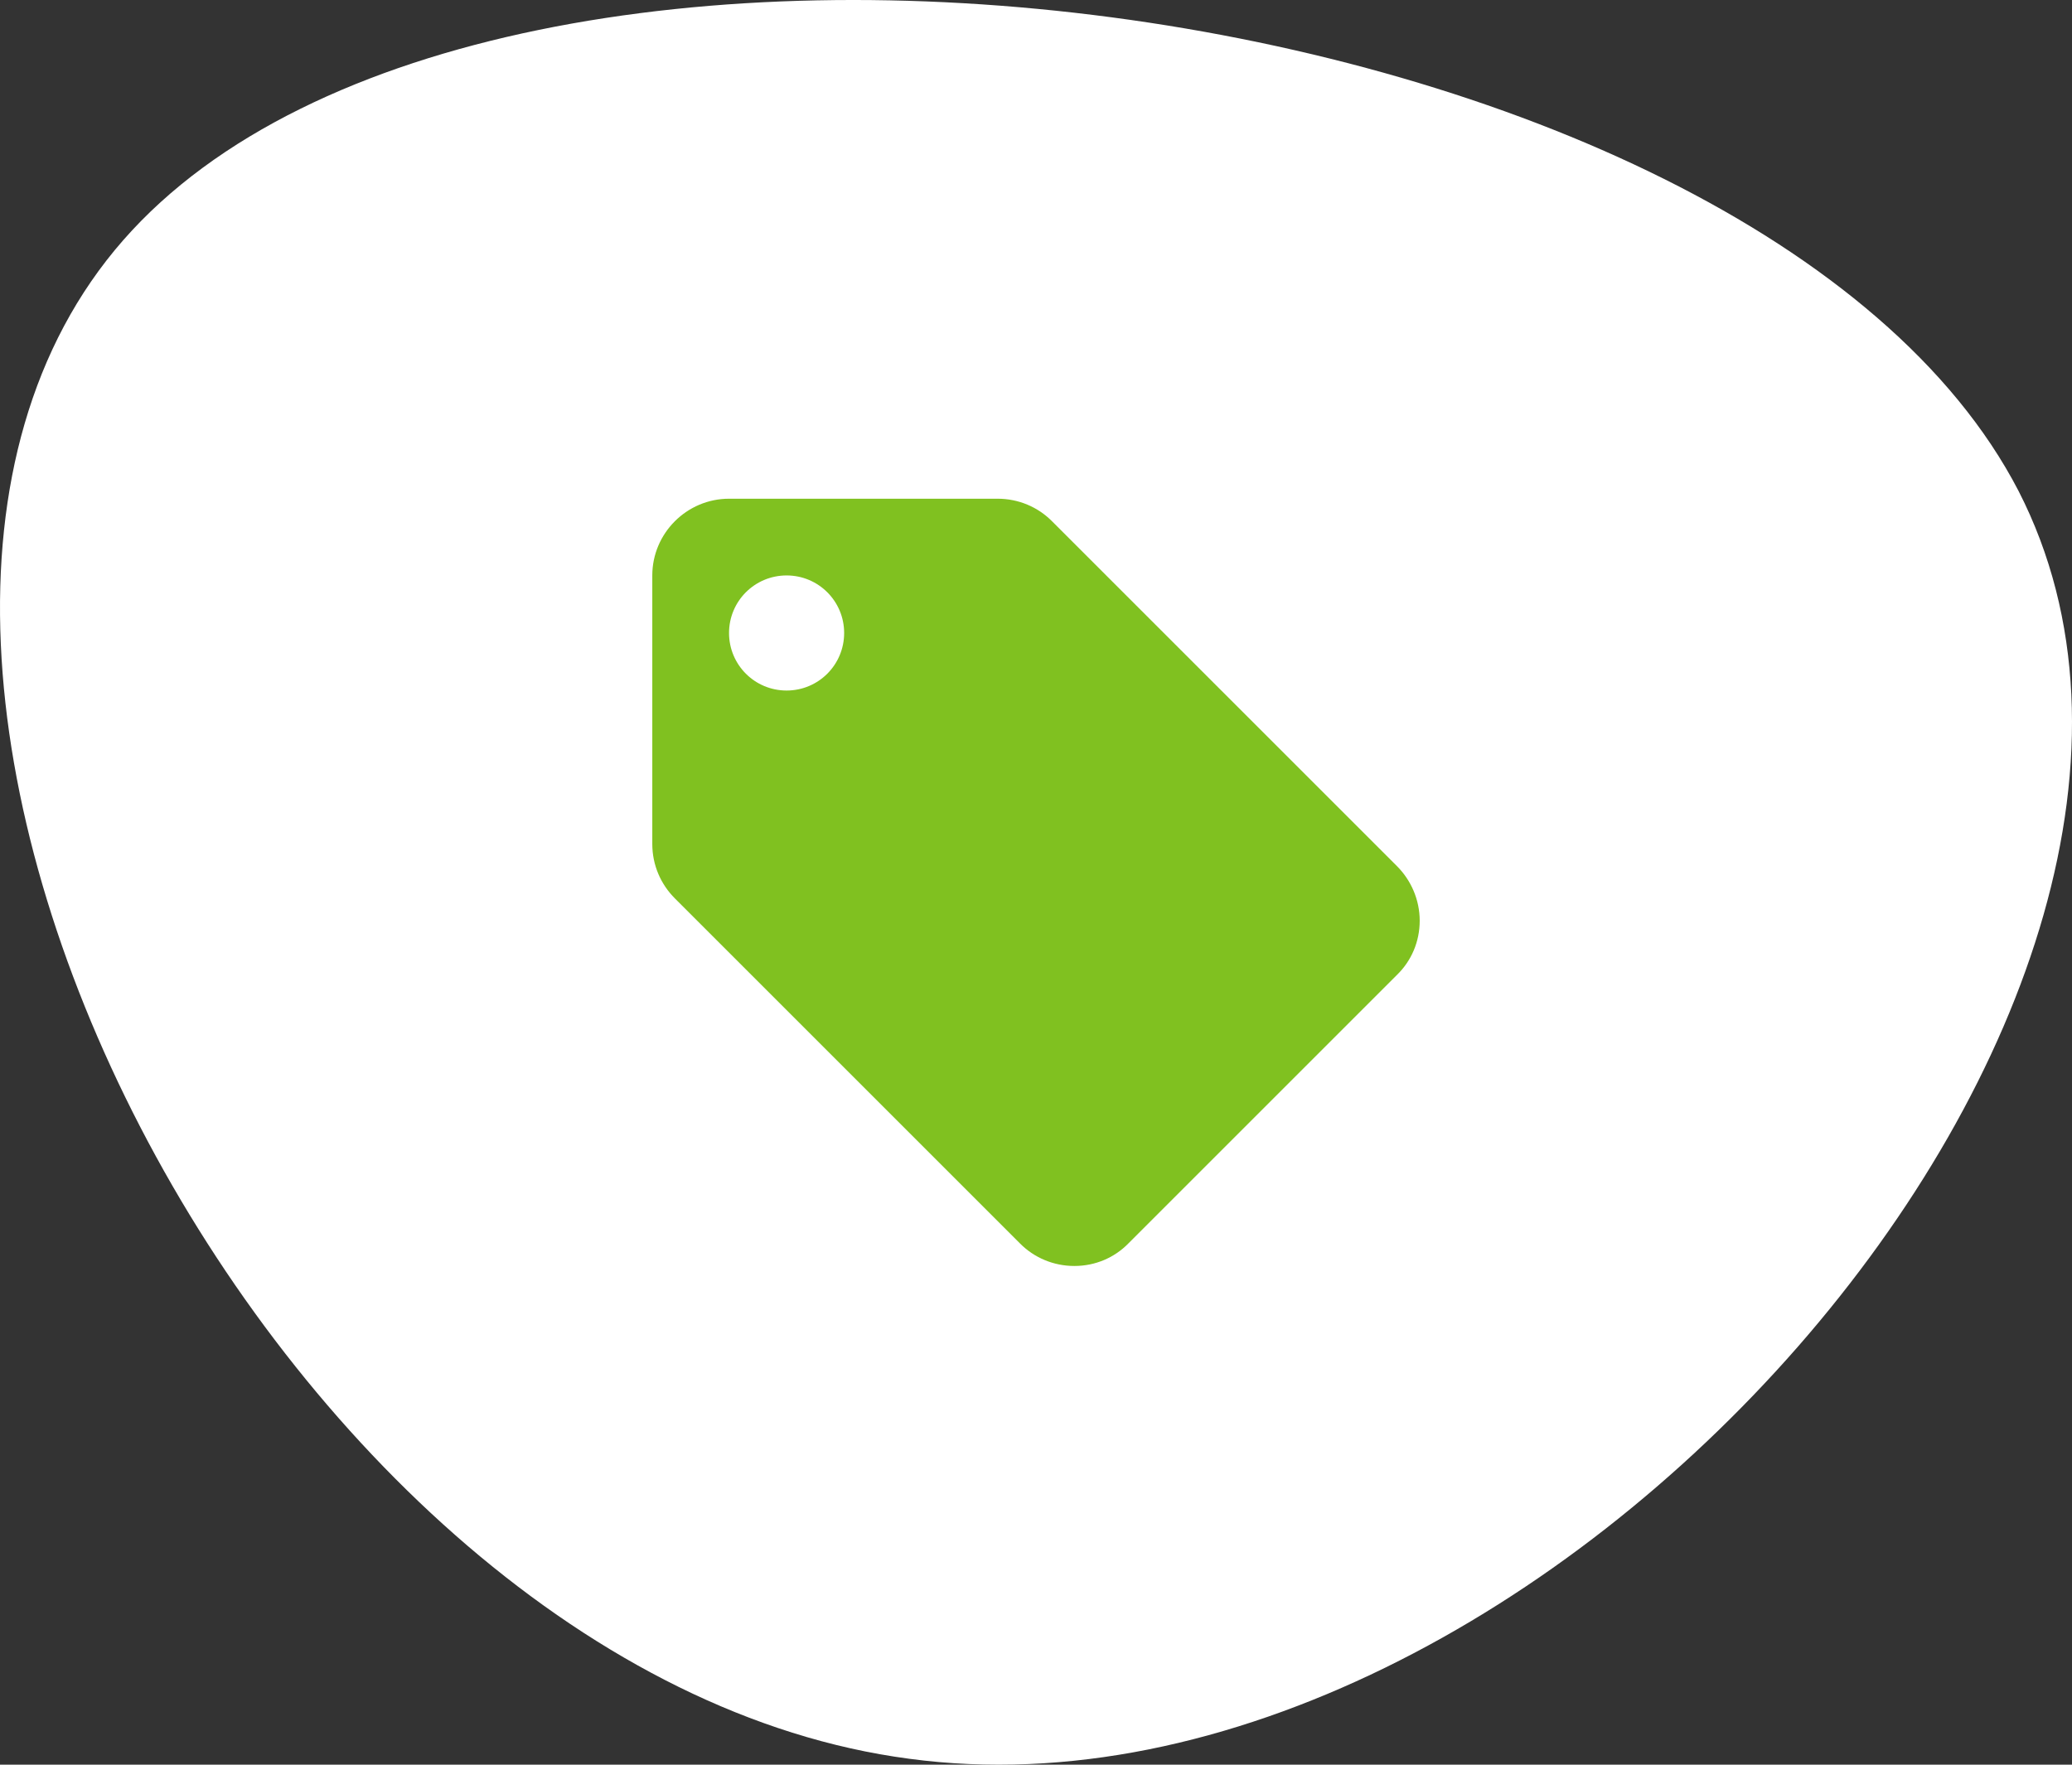<svg width="54" height="46" viewBox="0 0 54 46" fill="none" xmlns="http://www.w3.org/2000/svg">
<rect x="0" y="0" width="54" height="46" fill="#333333" stroke="none"/>
<path d="M3.212 6.26C-6.446 17.288 7.222 43.679 23.7 45.846C40.127 48.052 59.377 26.021 52.608 12.8C45.774 -0.395 12.869 -4.755 3.212 6.26Z" fill="white"/>
<path d="M36.41 22.58L27.41 13.58C27.05 13.22 26.55 13 26 13H19C17.9 13 17 13.9 17 15V22C17 22.55 17.22 23.05 17.59 23.42L26.59 32.42C26.95 32.78 27.45 33 28 33C28.55 33 29.05 32.78 29.41 32.41L36.41 25.41C36.78 25.05 37 24.55 37 24C37 23.45 36.77 22.94 36.41 22.58ZM20.5 18C19.67 18 19 17.33 19 16.5C19 15.67 19.67 15 20.5 15C21.33 15 22 15.67 22 16.5C22 17.33 21.33 18 20.5 18Z" fill="#80C120"/>
</svg>
